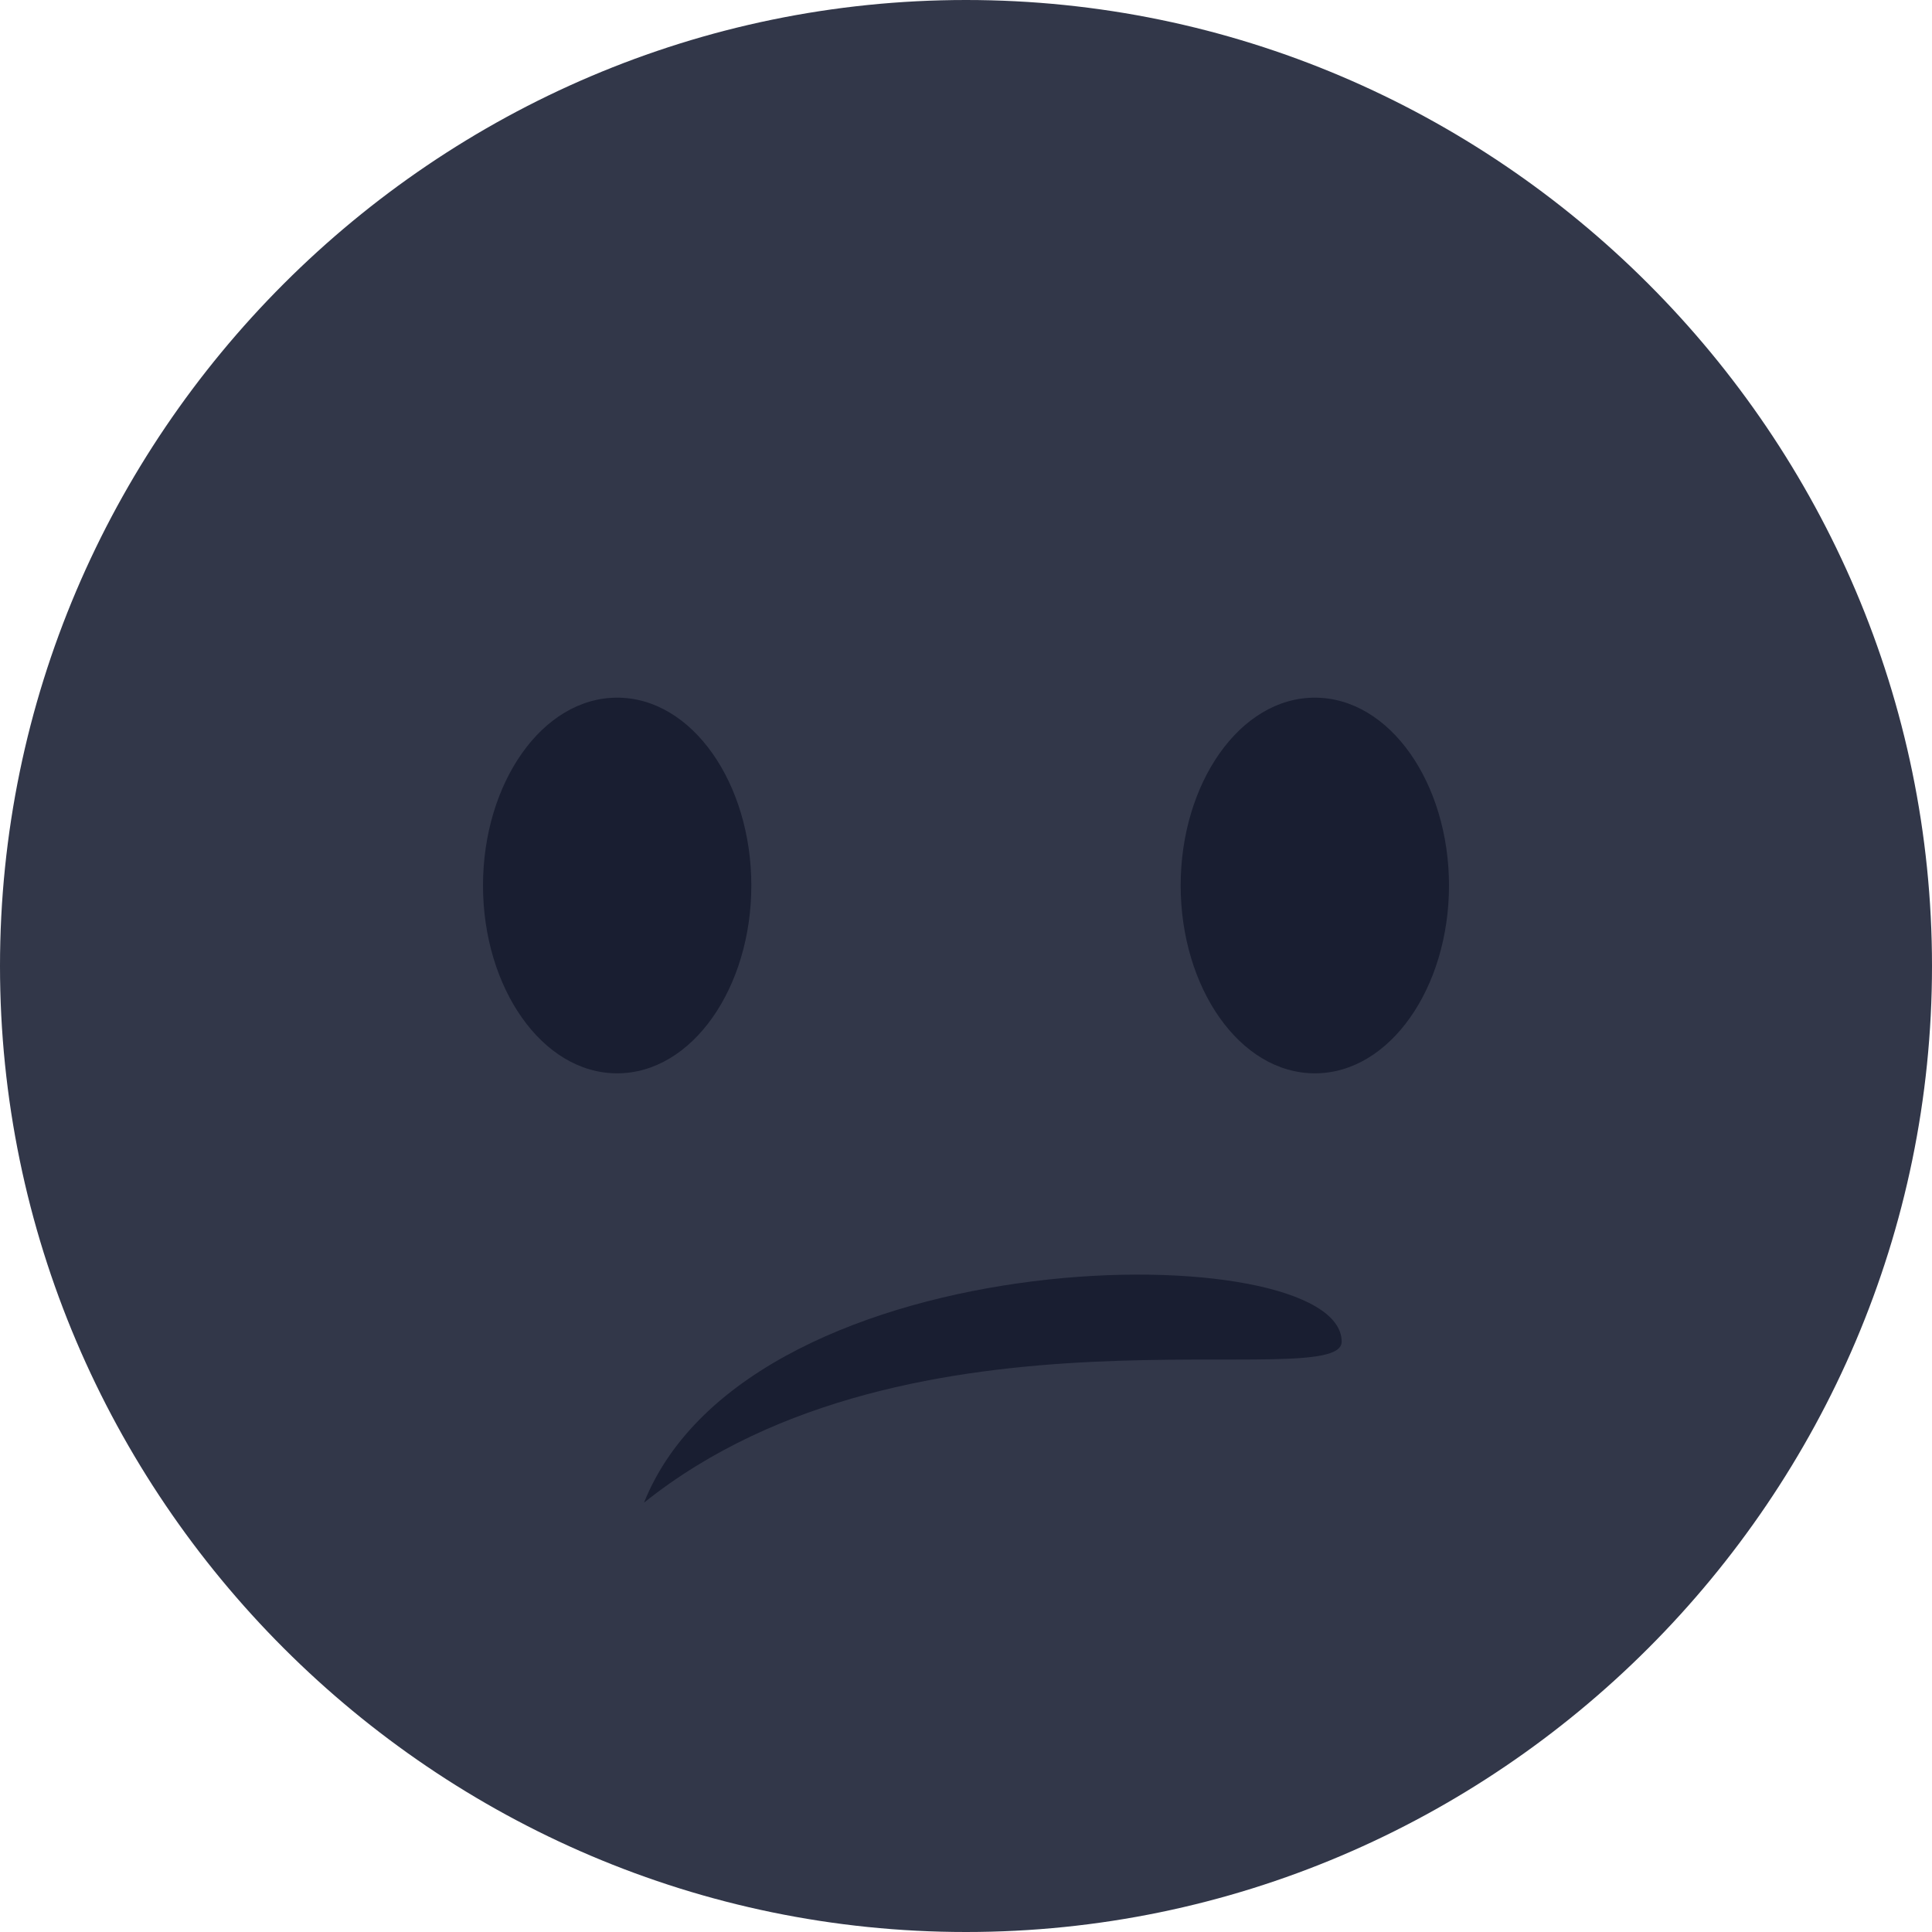 <?xml version="1.0" encoding="utf-8"?>
<!-- Generator: Adobe Illustrator 24.1.0, SVG Export Plug-In . SVG Version: 6.00 Build 0)  -->
<svg version="1.1"
	 id="svg2" xmlns:cc="http://creativecommons.org/ns#" xmlns:dc="http://purl.org/dc/elements/1.1/" xmlns:rdf="http://www.w3.org/1999/02/22-rdf-syntax-ns#" xmlns:svg="http://www.w3.org/2000/svg"
	 xmlns="http://www.w3.org/2000/svg" xmlns:xlink="http://www.w3.org/1999/xlink" x="0px" y="0px" viewBox="0 0 45 45"
	 style="enable-background:new 0 0 45 45;" xml:space="preserve">
<style type="text/css">
	.st0{clip-path:url(#SVGID_2_);}
	.st1{fill:#323749;}
	.st2{fill:#191E31;}
</style>
<g id="g10" transform="matrix(1.25,0,0,-1.25,0,45)">
	<g id="g12">
		<g>
			<defs>
				<rect id="SVGID_1_" x="-4.5" y="-4.5" width="45" height="45"/>
			</defs>
			<clipPath id="SVGID_2_">
				<use xlink:href="#SVGID_1_"  style="overflow:visible;"/>
			</clipPath>
			<g id="g14" class="st0">
				<g id="g20" transform="translate(36,18)">
					<path id="path22" class="st1" d="M0,0c0-9.9-8.1-18-18-18c-9.9,0-18,8.1-18,18c0,9.9,8.1,18,18,18C-8.1,18,0,9.9,0,0"/>
				</g>
				<g id="g24" transform="translate(14,19.5)">
					<path id="path26" class="st2" d="M0,0c0-1.9-1.1-3.5-2.5-3.5S-5-1.9-5,0c0,1.9,1.1,3.5,2.5,3.5S0,1.9,0,0"/>
				</g>
				<g id="g28" transform="translate(27,19.5)">
					<path id="path30" class="st2" d="M0,0c0-1.9-1.1-3.5-2.5-3.5S-5-1.9-5,0c0,1.9,1.1,3.5,2.5,3.5S0,1.9,0,0"/>
				</g>
				<g id="g32" transform="translate(12,8)">
					<path id="path34" class="st2" d="M0,0c2,5,13,5,13,3C13,2,5,4,0,0"/>
				</g>
			</g>
		</g>
	</g>
</g>
</svg>
